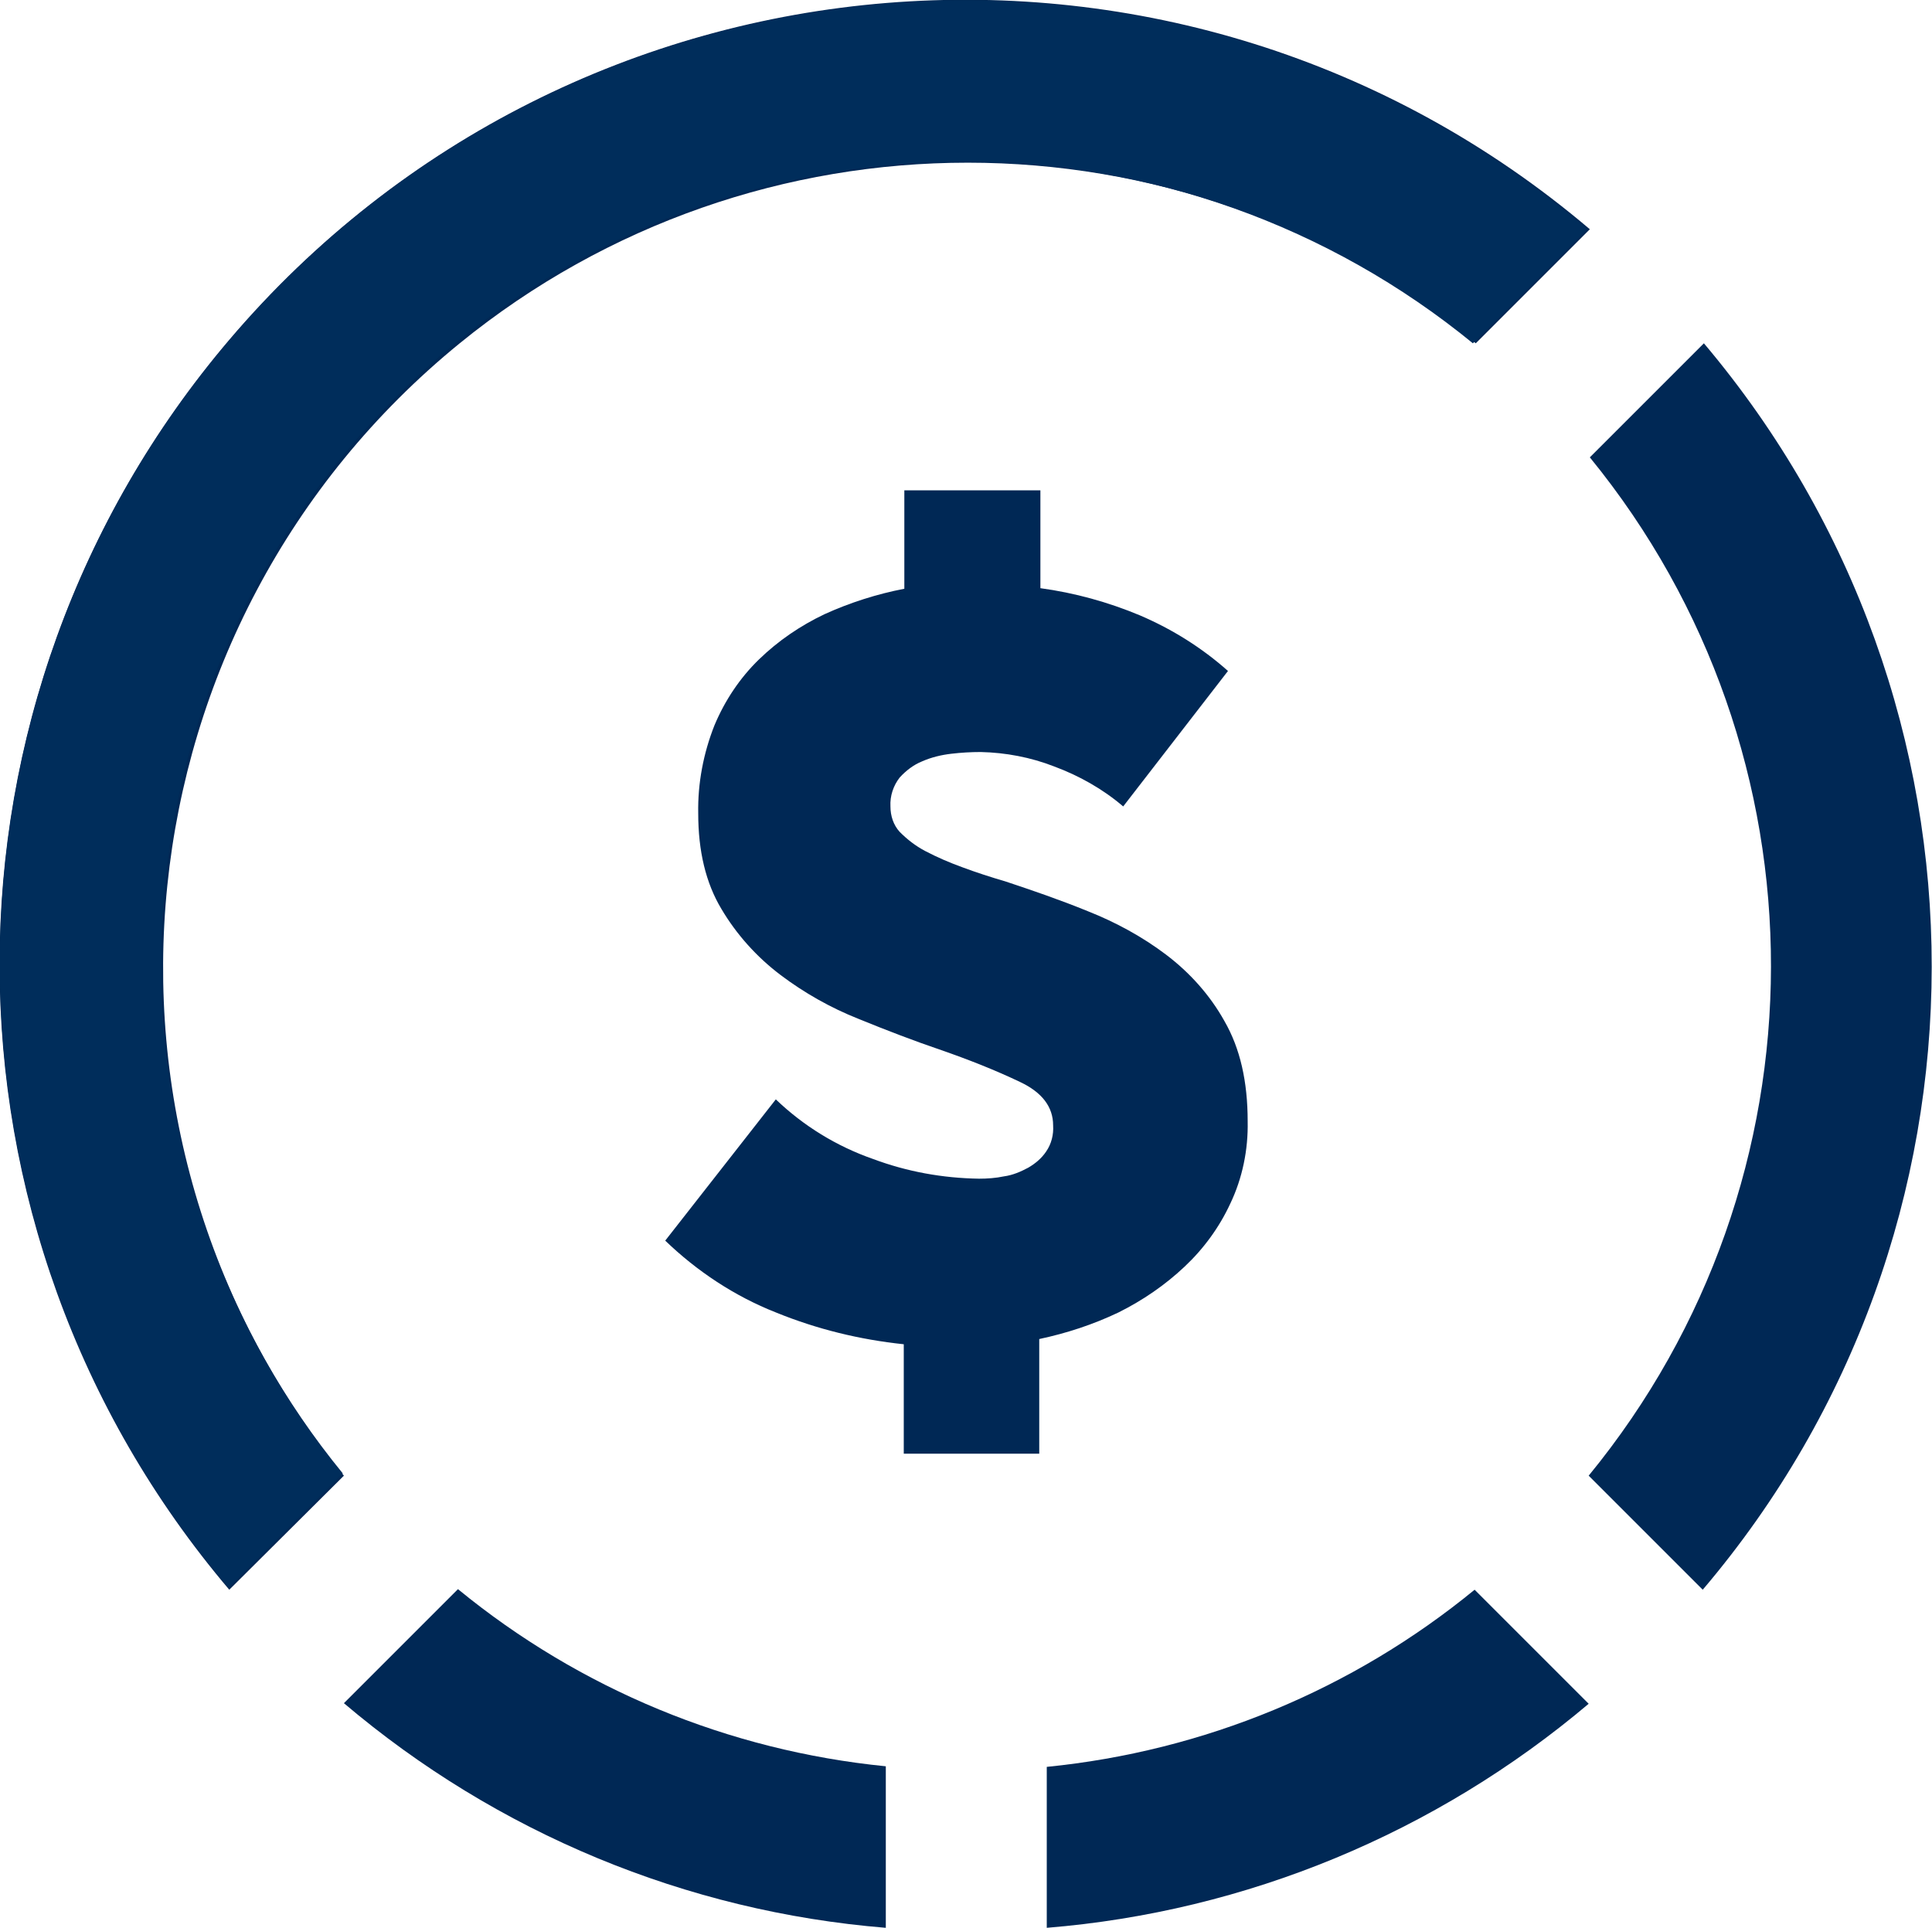 <?xml version="1.0" encoding="utf-8"?>
<!-- Generator: Adobe Illustrator 26.0.1, SVG Export Plug-In . SVG Version: 6.00 Build 0)  -->
<svg version="1.1" id="Navy_icon_-Transparent_background"
	 xmlns="http://www.w3.org/2000/svg" xmlns:xlink="http://www.w3.org/1999/xlink" x="0px" y="0px" viewBox="0 0 333.7 333"
	 style="enable-background:new 0 0 333.7 333;" xml:space="preserve">
<style type="text/css">
	.st0{fill:#002855;}
	.st1{fill:#002D5B;}
</style>
<g>
	<path class="st0" d="M254.7,274.6c-21.1,17.3-46.8,27.9-73.9,30.6V333c34.5-2.8,67.2-16.4,93.6-38.7L254.7,274.6z"/>
	<path class="st0" d="M153,333v-27.9c-27.1-2.7-52.8-13.3-73.9-30.6l-19.7,19.7C85.8,316.6,118.5,330.2,153,333z"/>
	<path class="st0" d="M294.3,59.3l-19.7,19.7c41.8,51.2,41.7,124.8-0.2,175.9l19.7,19.7C346.8,212.6,346.8,121.5,294.3,59.3
		L294.3,59.3z"/>
	<path class="st0" d="M59.4,254.9c-48.5-59.5-39.5-147.1,20-195.6c51.1-41.6,124.4-41.6,175.5,0l19.7-19.7
		c-70.2-59.6-175.4-51-235,19.1c-52.9,62.2-52.9,153.6,0,215.9L59.4,254.9z"/>
	<path class="st1" d="M27.8,166.6C27.8,90,89.9,27.9,166.5,27.9c32,0,63.1,11.1,87.9,31.4l19.7-19.7C204-19.9,99-11.2,39.5,58.9
		c-52.7,62.1-52.7,153.2,0,215.3l19.7-19.7C38.9,229.7,27.8,198.6,27.8,166.6z"/>
	<path class="st0" d="M134,189.9c4.8,4.6,10.5,8.1,16.8,10.3c5.9,2.2,12,3.3,18.3,3.4c1.4,0,2.9-0.1,4.3-0.4
		c1.5-0.2,2.9-0.8,4.2-1.5c1.2-0.7,2.3-1.6,3.1-2.8c0.9-1.3,1.3-2.9,1.2-4.5c0-3.2-1.9-5.7-5.7-7.5c-4.4-2.1-9-3.9-13.6-5.5
		c-4.7-1.6-9.4-3.4-14.3-5.4c-4.8-1.9-9.4-4.5-13.5-7.6c-4.1-3.1-7.6-7-10.2-11.4c-2.7-4.5-4-10-4-16.5c-0.1-5.2,0.9-10.4,2.8-15.2
		c1.8-4.3,4.4-8.2,7.7-11.4c3.3-3.2,7.1-5.8,11.3-7.8c4.4-2,9.1-3.5,13.8-4.4V84.7h23.5v16.9c5.9,0.8,11.7,2.4,17.2,4.7
		c5.6,2.4,10.7,5.6,15.2,9.6L194,139.3c-3.5-3-7.6-5.3-11.9-6.9c-4.1-1.6-8.4-2.4-12.7-2.5c-1.7,0-3.4,0.1-5.1,0.3
		c-1.7,0.2-3.4,0.6-5,1.3c-1.5,0.6-2.8,1.6-3.9,2.8c-1.1,1.4-1.7,3.2-1.6,5c0,1.6,0.5,3.2,1.6,4.4c1.3,1.3,2.7,2.4,4.4,3.3
		c2.1,1.1,4.2,2,6.4,2.8c2.4,0.9,4.9,1.7,7.6,2.5c4.5,1.5,9.2,3.1,14.1,5.1c4.8,1.9,9.4,4.4,13.5,7.5c4.1,3.1,7.6,7,10.1,11.5
		c2.7,4.7,4,10.4,4,17.3c0.1,4.9-0.9,9.8-3,14.2c-1.9,4.1-4.6,7.8-7.9,10.9c-3.4,3.2-7.2,5.8-11.4,7.9c-4.4,2.1-9,3.6-13.7,4.6v19.8
		h-23.4v-18.9c-7.6-0.8-15-2.6-22.1-5.5c-7.1-2.8-13.6-7.1-19.1-12.4L134,189.9z"/>
</g>
</svg>
